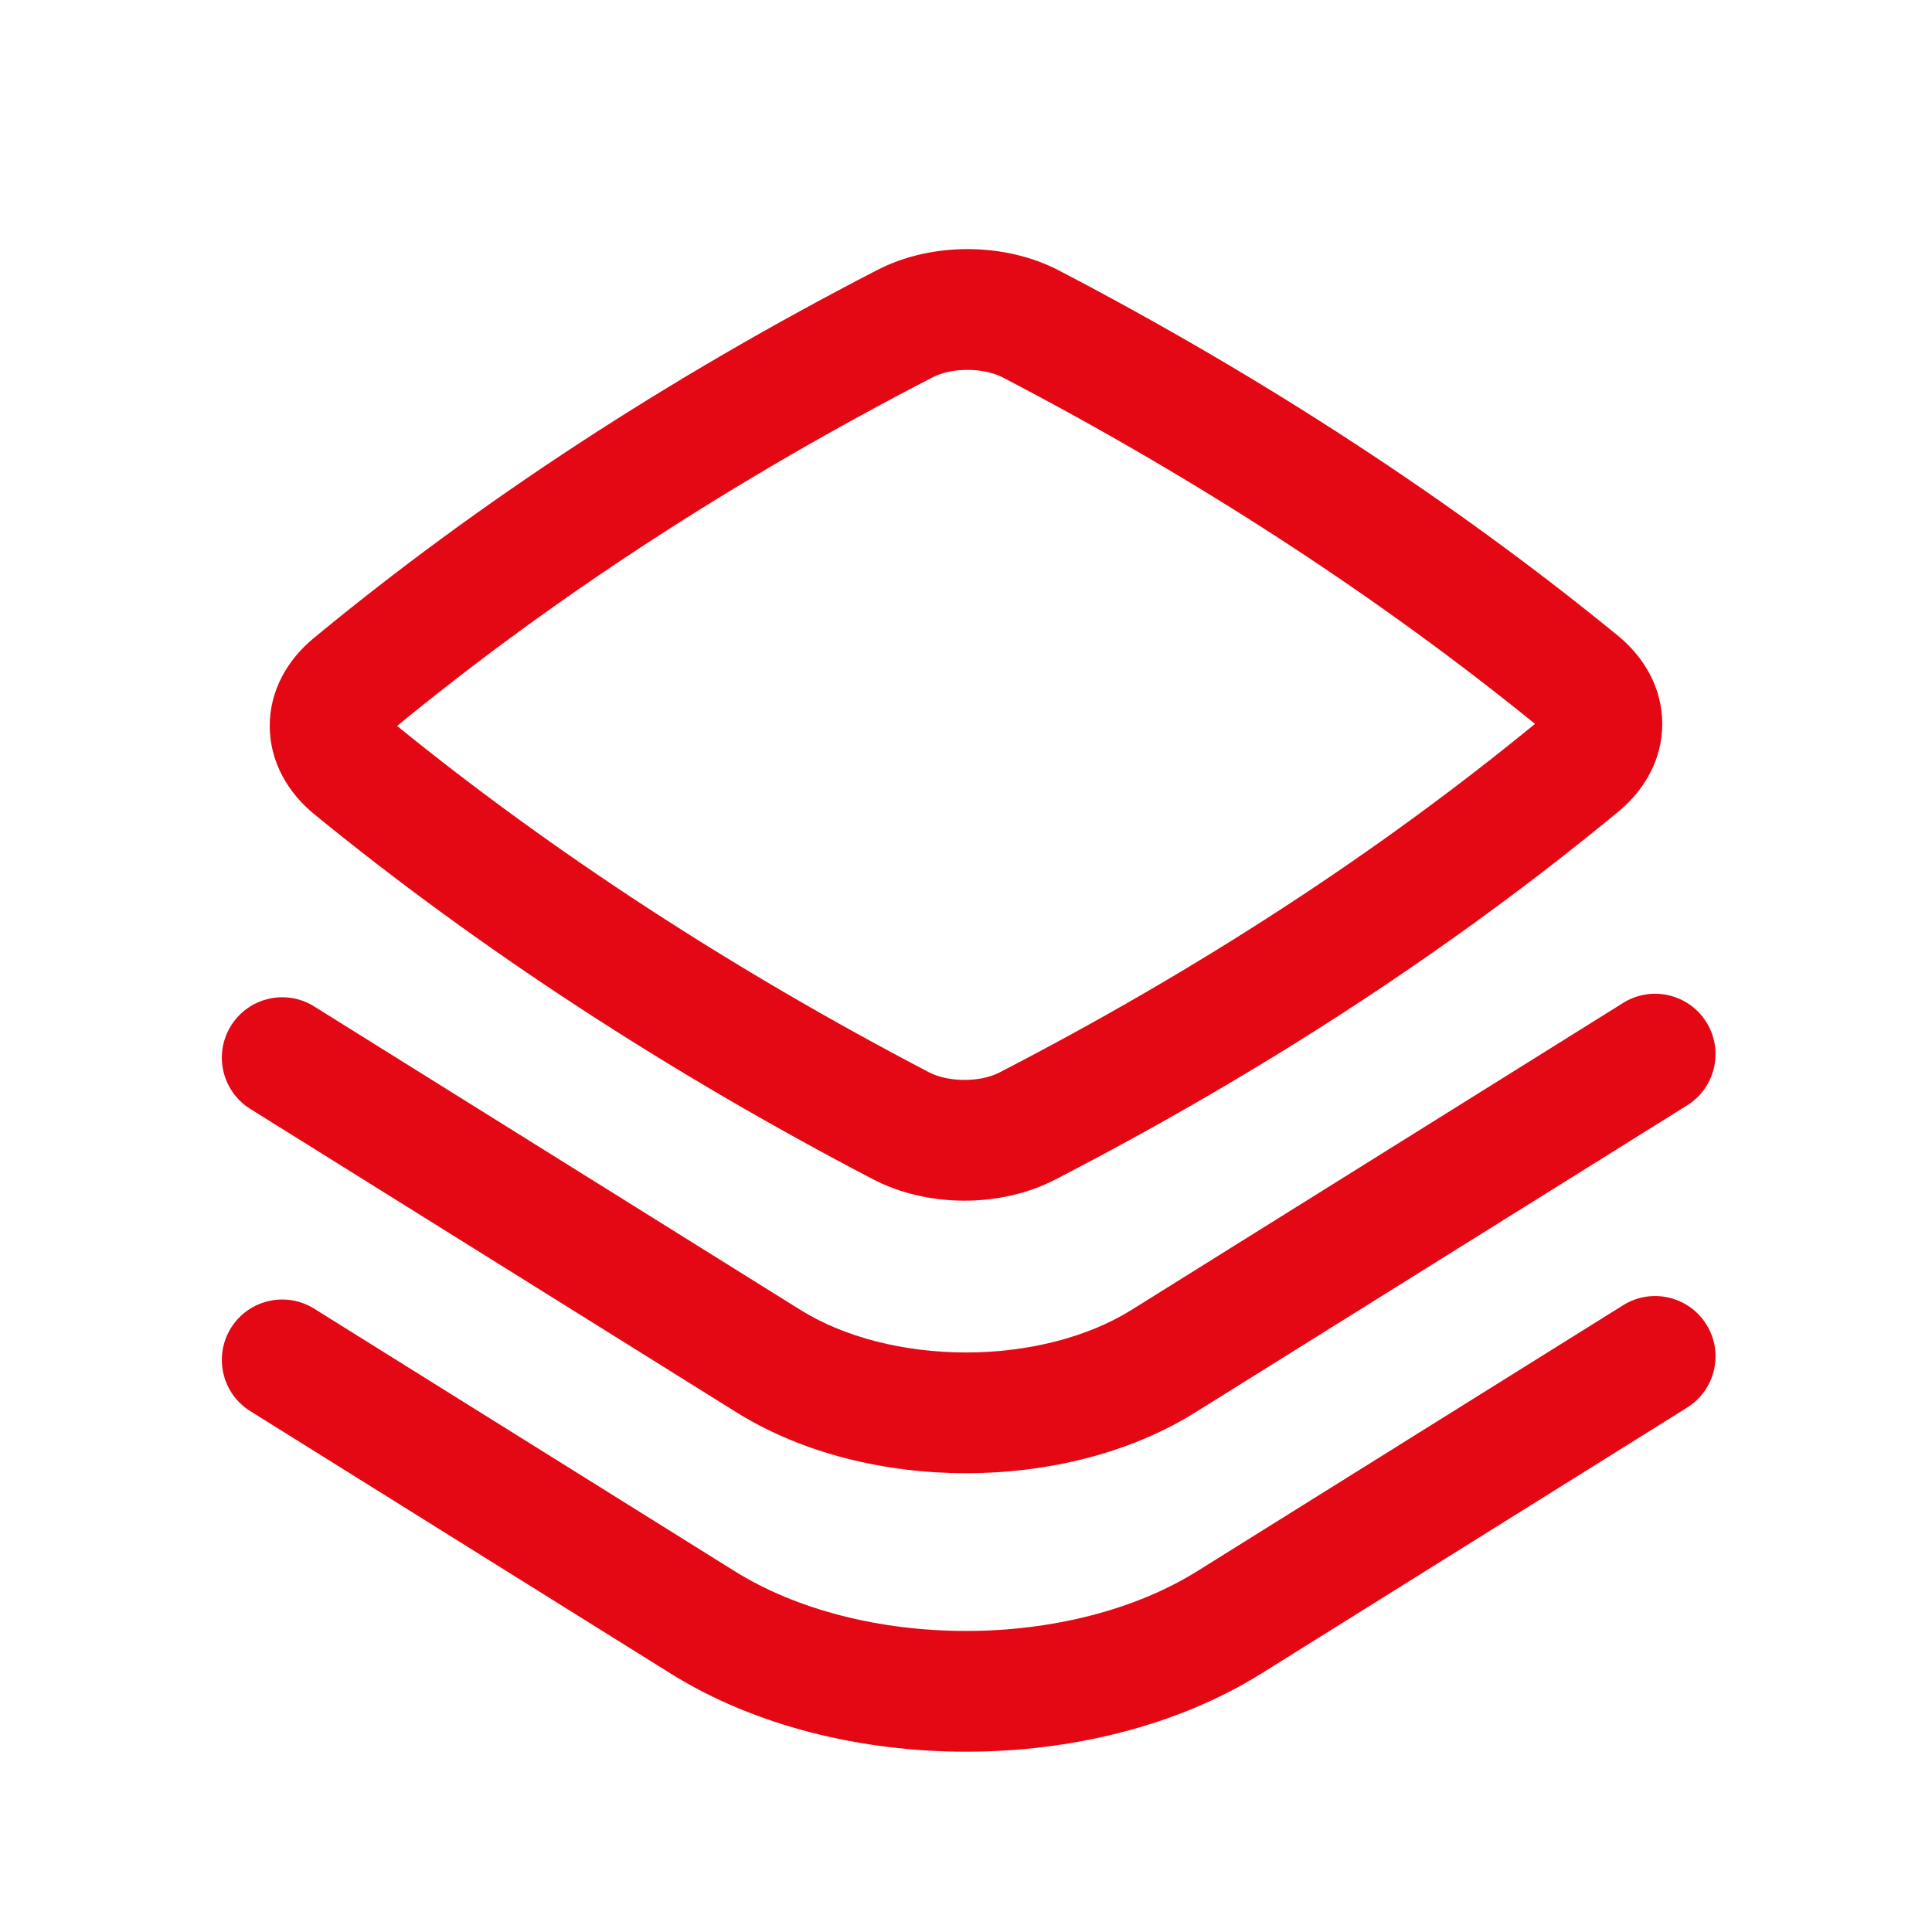 <?xml version="1.0" encoding="UTF-8"?> <svg xmlns="http://www.w3.org/2000/svg" width="28" height="28" viewBox="0 0 28 28" fill="none"> <path fill-rule="evenodd" clip-rule="evenodd" d="M15.347 3.92C14.564 3.511 13.503 3.505 12.714 3.913C9.689 5.475 6.945 7.266 4.541 9.253C4.169 9.561 3.905 10.007 3.909 10.533C3.914 11.056 4.183 11.496 4.553 11.799C6.937 13.748 9.683 15.541 12.653 17.091C13.436 17.5 14.497 17.506 15.286 17.099C18.311 15.536 21.055 13.745 23.46 11.758C23.831 11.451 24.095 11.004 24.091 10.479C24.086 9.955 23.817 9.515 23.448 9.213C21.063 7.263 18.317 5.47 15.347 3.92ZM13.517 5.468C13.797 5.323 14.256 5.325 14.537 5.472C17.372 6.951 19.983 8.653 22.246 10.491C19.97 12.358 17.366 14.055 14.483 15.544C14.204 15.688 13.744 15.687 13.463 15.54C10.629 14.06 8.017 12.359 5.755 10.521C8.031 8.653 10.634 6.957 13.517 5.468Z" fill="#E40814"></path> <path d="M24.73 14.814C24.986 15.224 24.861 15.764 24.451 16.02L17.326 20.468C16.359 21.072 15.16 21.351 14 21.351C12.84 21.351 11.641 21.072 10.674 20.469L3.627 16.071C3.217 15.815 3.092 15.275 3.348 14.865C3.604 14.455 4.143 14.33 4.553 14.586L11.6 18.984C12.235 19.38 13.098 19.601 14 19.601C14.902 19.601 15.764 19.38 16.399 18.984L23.524 14.535C23.934 14.279 24.474 14.404 24.73 14.814Z" fill="#E40814"></path> <path d="M24.73 19.195C24.986 19.605 24.861 20.144 24.451 20.4L18.281 24.254C17.047 25.024 15.503 25.387 14 25.387C12.496 25.387 10.953 25.024 9.719 24.254L3.627 20.451C3.217 20.195 3.092 19.655 3.348 19.245C3.604 18.835 4.143 18.711 4.553 18.966L10.646 22.77C11.547 23.333 12.754 23.637 14 23.637C15.246 23.637 16.452 23.332 17.354 22.769L23.524 18.916C23.934 18.66 24.474 18.785 24.73 19.195Z" fill="#E40814"></path> </svg> 